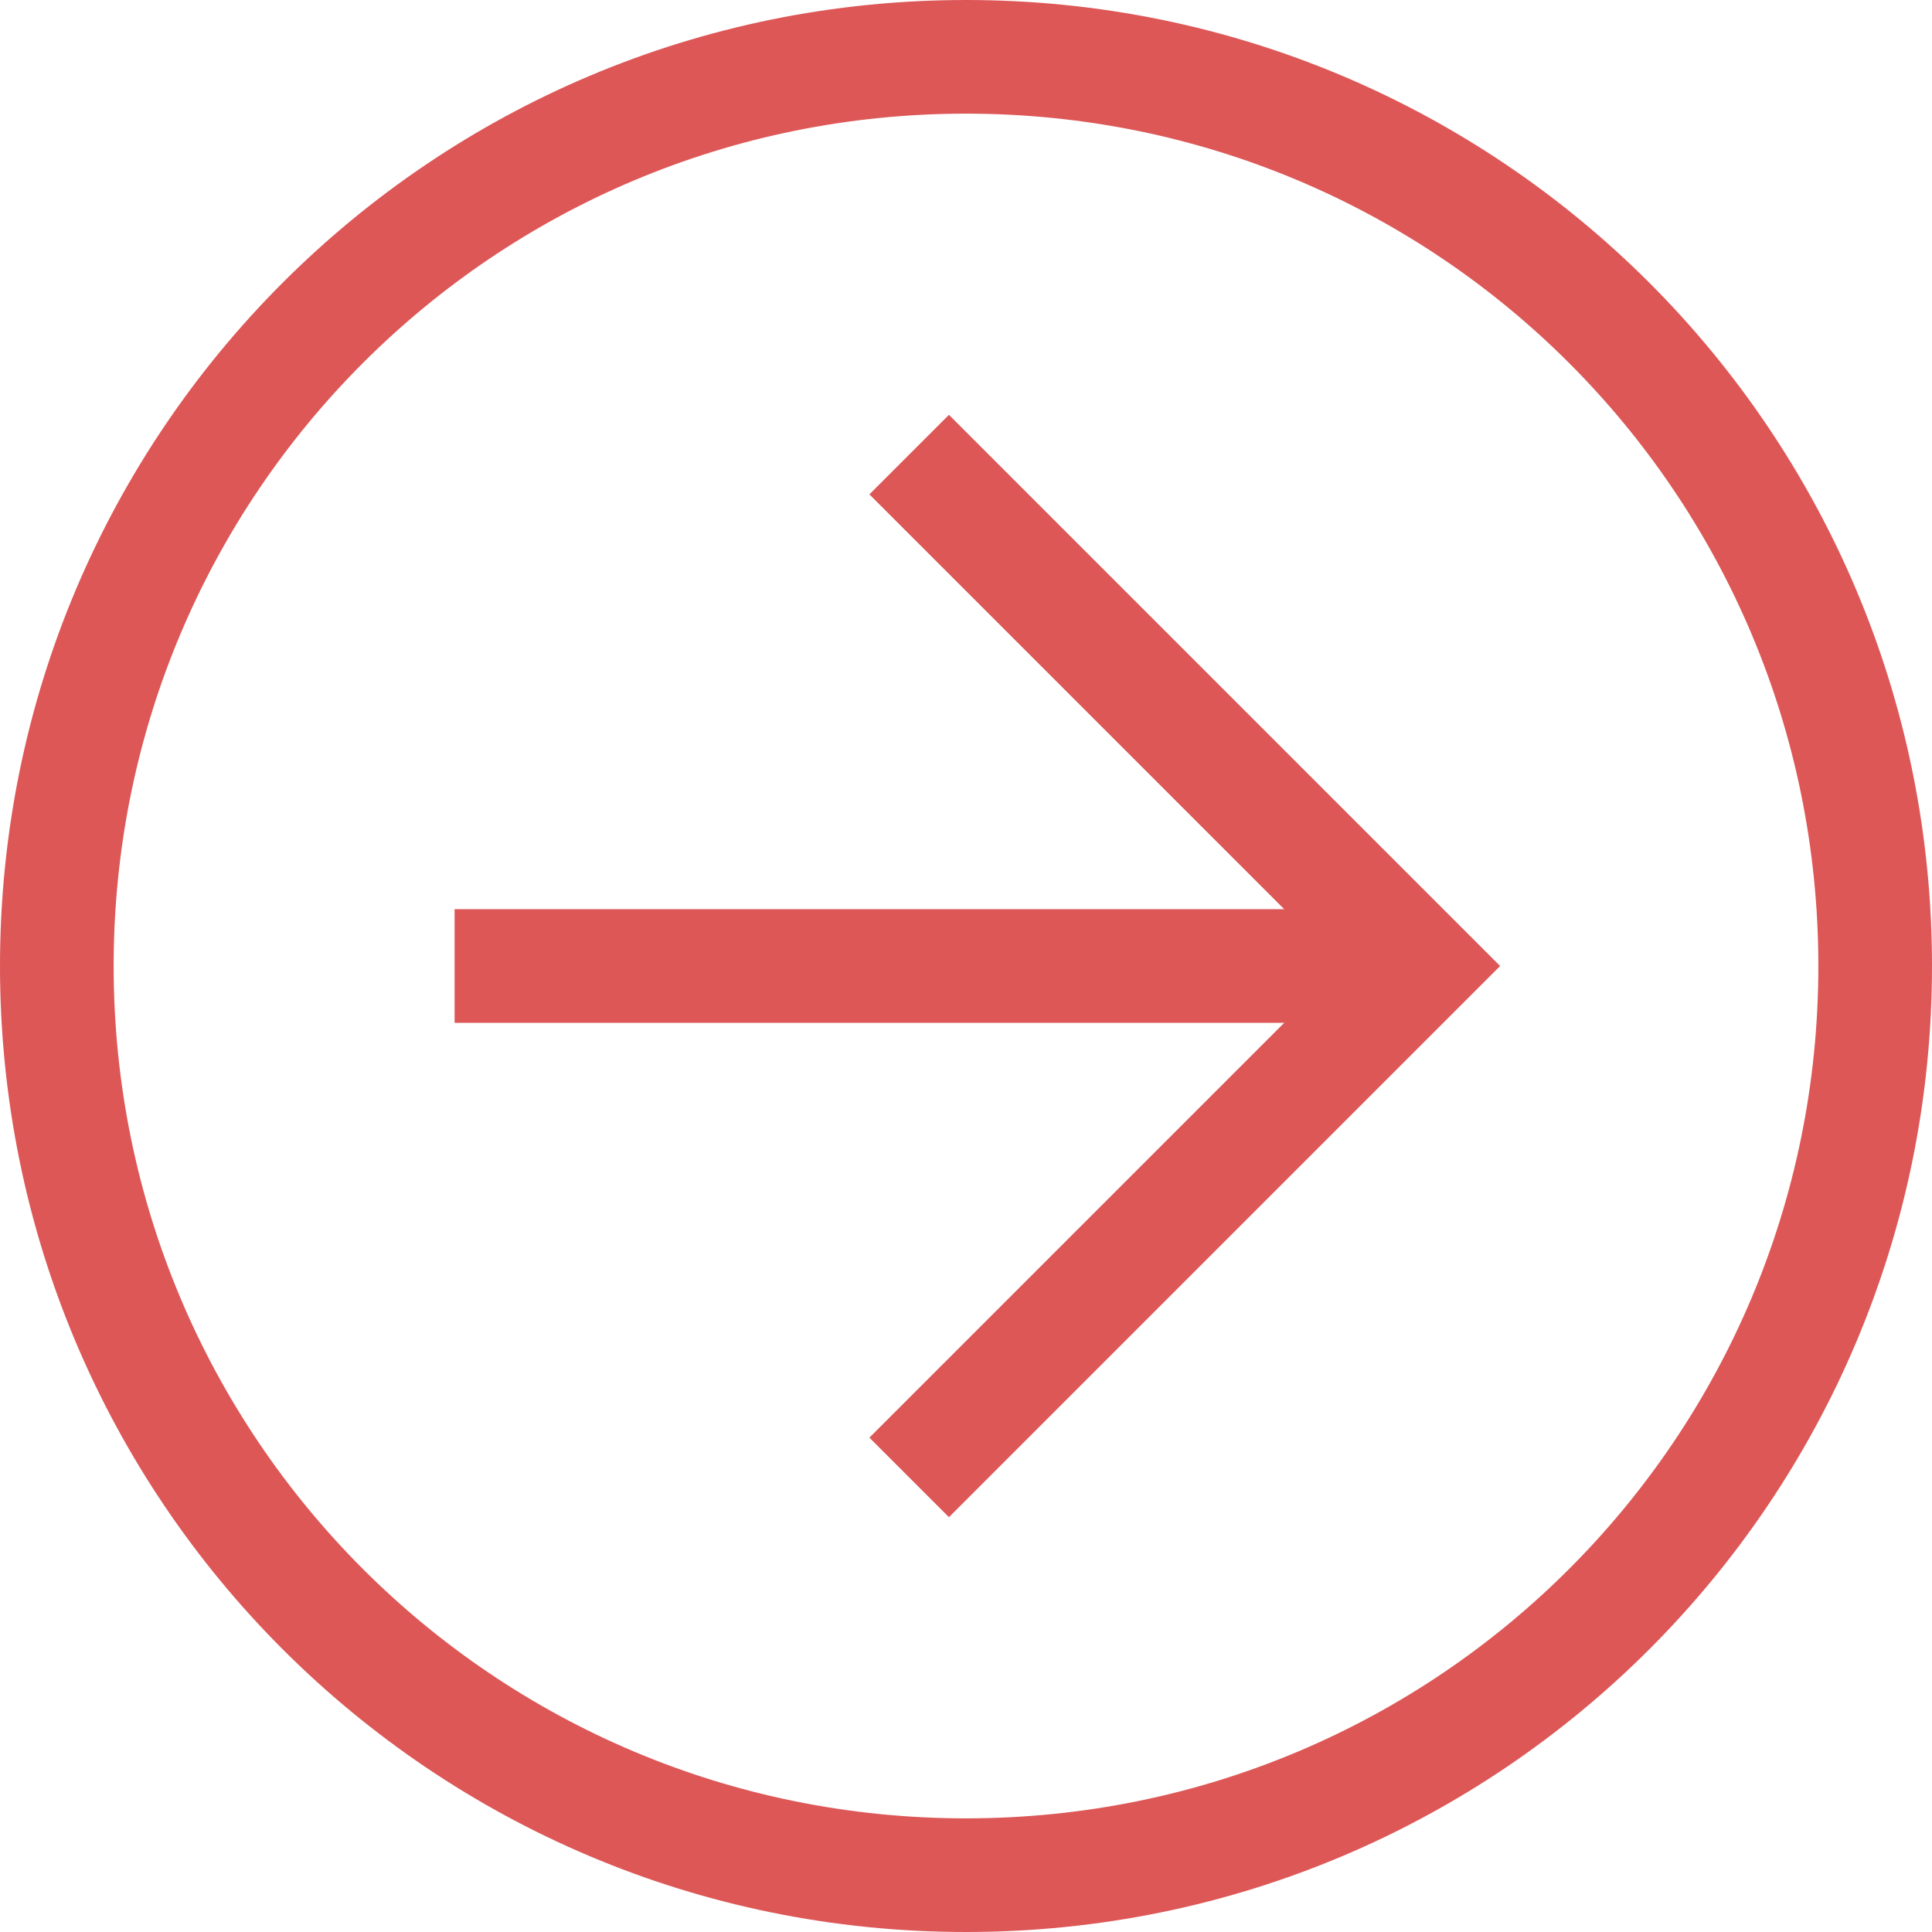 <svg width="34" height="34" viewBox="0 0 34 34" fill="none" xmlns="http://www.w3.org/2000/svg">
<path d="M-7.43094e-07 17C-3.32207e-07 7.6 7.6 -1.15398e-06 17 -7.43094e-07C26.4 -3.32207e-07 34 7.6 34 17C34 26.4 26.4 34 17 34C7.6 34 -1.15398e-06 26.4 -7.43094e-07 17ZM32 17C32 8.7 25.3 2 17 2C8.7 2 2 8.7 2 17C2 25.3 8.7 32 17 32C25.3 32 32 25.3 32 17Z" fill="#DD5757"/>
<path d="M15.3 25.3L23.6 17L15.3 8.7L16.7 7.3L26.4 17L16.7 26.7L15.3 25.3Z" fill="#DD5757"/>
<path d="M25 16L25 18L8 18L8 16L25 16Z" fill="#DD5757"/>
</svg>
